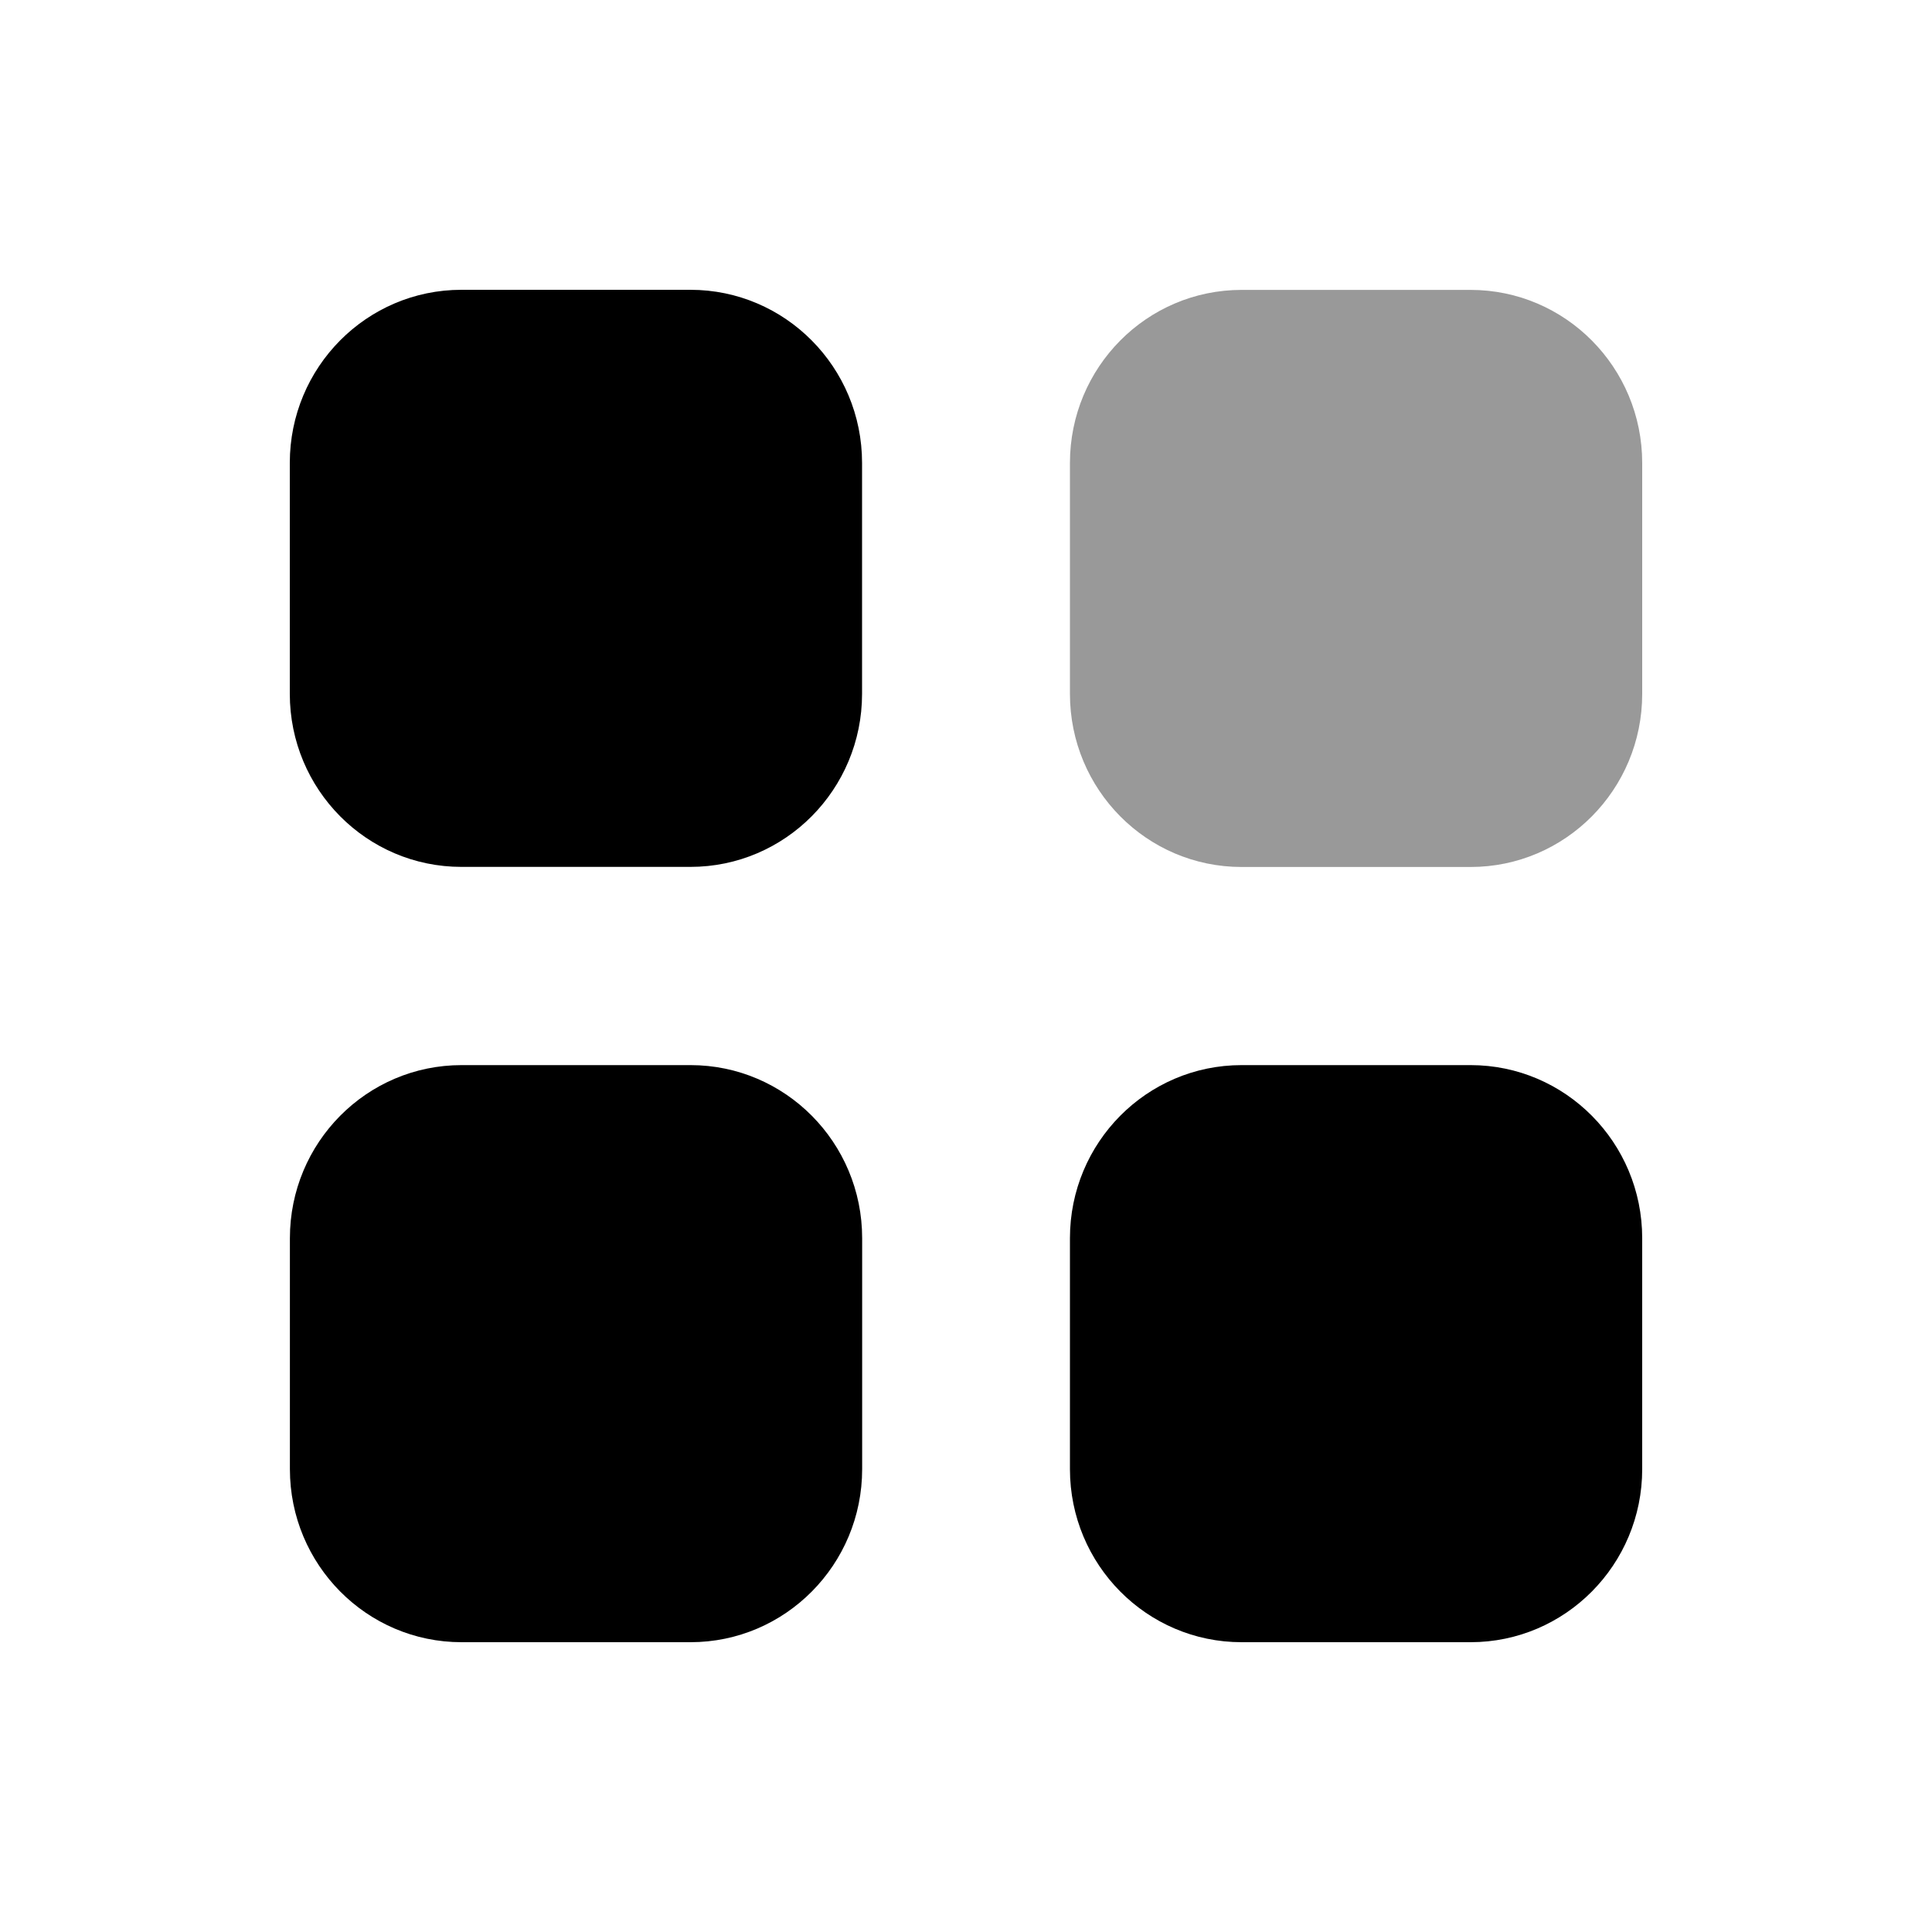 <svg width="20" height="20" viewBox="0 0 20 20" fill="black" xmlns="http://www.w3.org/2000/svg"><path opacity="0.4" d="M12.853 3.001H15.223C16.204 3.001 17 3.803 17 4.793V7.183C17 8.173 16.204 8.975 15.223 8.975H12.853C11.871 8.975 11.076 8.173 11.076 7.183V4.793C11.076 3.803 11.871 3.001 12.853 3.001Z"></path><path fill-rule="evenodd" clip-rule="evenodd" d="M4.777 3H7.147C8.128 3 8.924 3.802 8.924 4.792V7.182C8.924 8.172 8.128 8.974 7.147 8.974H4.777C3.795 8.974 3 8.172 3 7.182V4.792C3 3.802 3.795 3 4.777 3ZM4.778 11.026H7.148C8.129 11.026 8.925 11.828 8.925 12.818V15.208C8.925 16.197 8.129 17 7.148 17H4.778C3.796 17 3.001 16.197 3.001 15.208V12.818C3.001 11.828 3.796 11.026 4.778 11.026ZM15.223 11.026H12.853C11.871 11.026 11.076 11.828 11.076 12.818V15.208C11.076 16.197 11.871 17 12.853 17H15.223C16.204 17 17 16.197 17 15.208V12.818C17 11.828 16.204 11.026 15.223 11.026Z"></path></svg>
